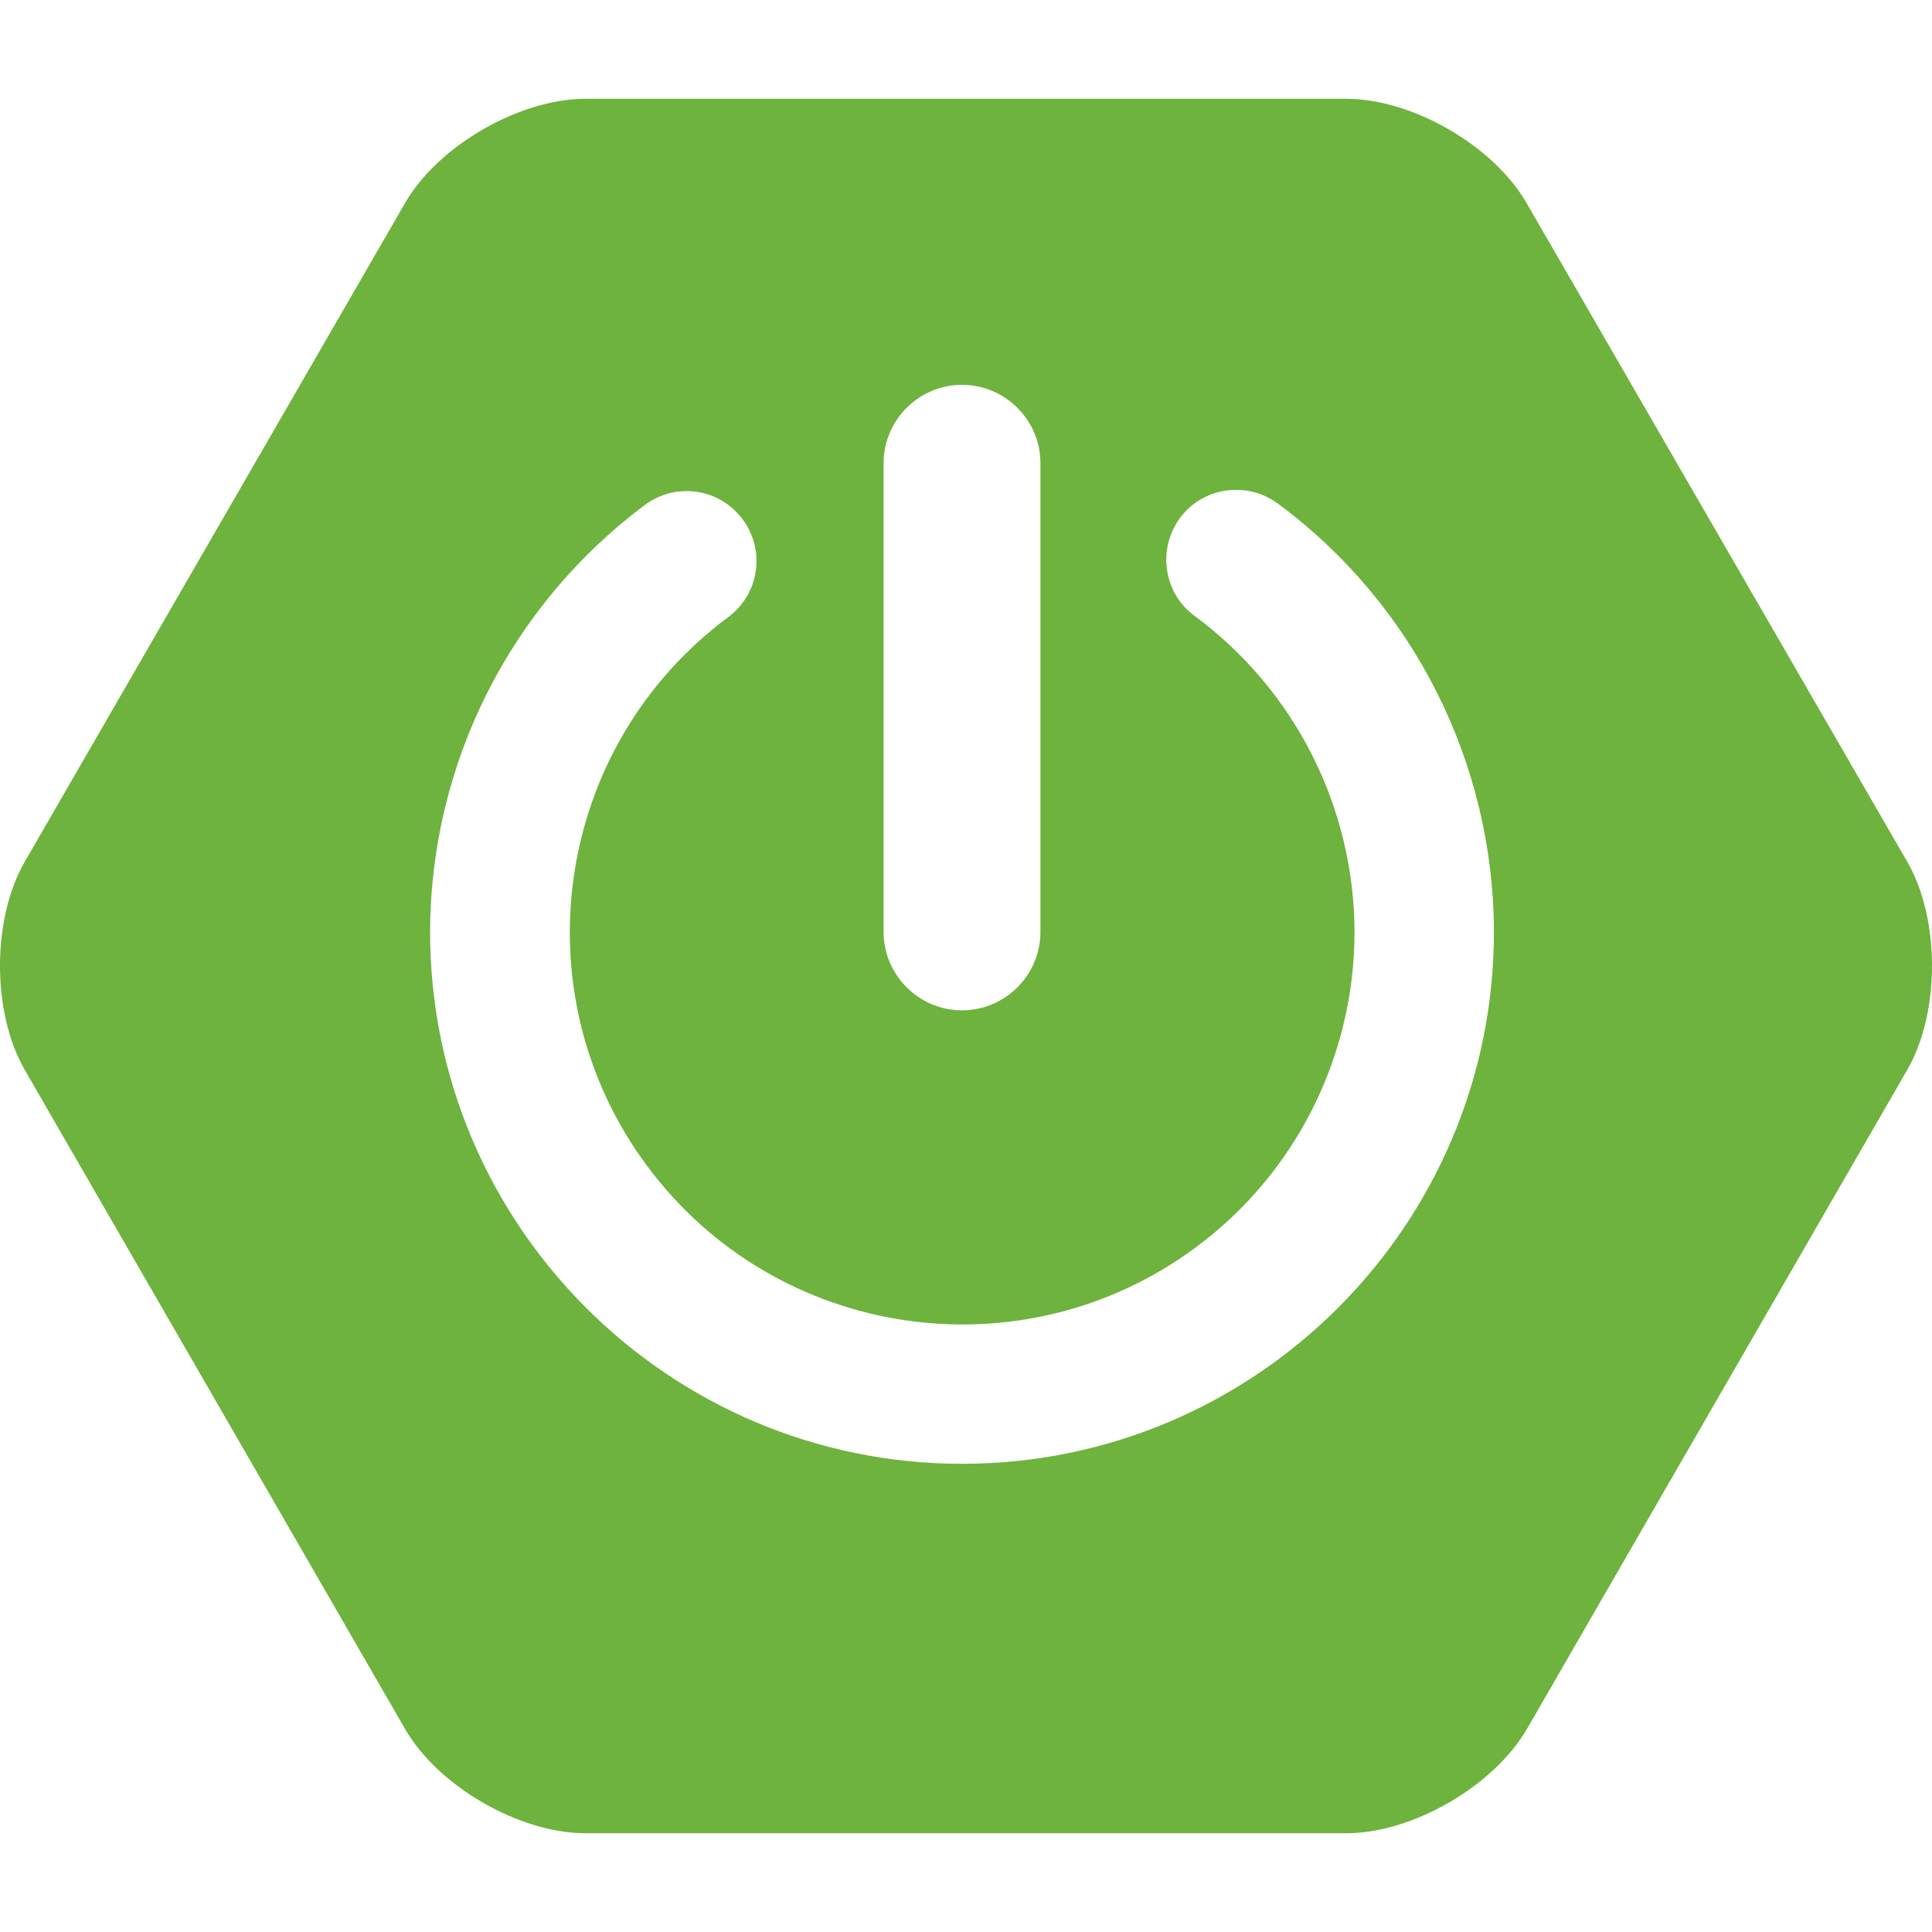 <svg width="90" height="90" viewBox="0 0 90 90" fill="none" xmlns="http://www.w3.org/2000/svg">
<g clip-path="url(#clip0_11_186)">
<path d="M88.849 40.147L71.111 9.455C69.576 6.79 65.799 4.602 62.711 4.602H27.272C24.201 4.602 20.406 6.79 18.871 9.455L1.151 40.147C-0.384 42.812 -0.384 47.17 1.151 49.836L18.871 80.544C20.406 83.21 24.183 85.398 27.271 85.398H62.728C65.799 85.398 69.575 83.21 71.129 80.545L88.848 49.836C90.384 47.171 90.384 42.812 88.849 40.147ZM41.161 21.58C41.161 19.568 42.803 17.927 44.814 17.927C46.826 17.927 48.468 19.568 48.468 21.58V43.411C48.468 45.424 46.826 47.065 44.814 47.065C42.803 47.065 41.161 45.424 41.161 43.411V21.58ZM44.814 68.19C31.154 68.19 20.035 57.072 20.035 43.411C20.053 35.575 23.759 28.216 30.042 23.521C30.385 23.265 30.775 23.08 31.189 22.975C31.604 22.87 32.035 22.848 32.458 22.91C32.881 22.973 33.288 23.118 33.655 23.338C34.022 23.558 34.341 23.848 34.596 24.192C34.852 24.535 35.037 24.924 35.142 25.339C35.247 25.754 35.269 26.185 35.207 26.608C35.145 27.031 34.999 27.438 34.779 27.805C34.559 28.172 34.269 28.491 33.925 28.746C25.824 34.764 24.13 46.218 30.148 54.318C36.166 62.419 47.62 64.113 55.721 58.095C60.363 54.654 63.099 49.2 63.099 43.411C63.091 40.547 62.413 37.724 61.12 35.169C59.827 32.613 57.954 30.395 55.651 28.693C54.203 27.634 53.903 25.586 54.962 24.139C56.021 22.692 58.068 22.392 59.516 23.451C65.852 28.128 69.576 35.54 69.593 43.411C69.593 57.089 58.474 68.19 44.814 68.19Z" fill="#6DB33D"/>
</g>
<defs>
<clipPath id="clip0_11_186">
<rect width="90" height="90" fill="white"/>
</clipPath>
</defs>
</svg>
